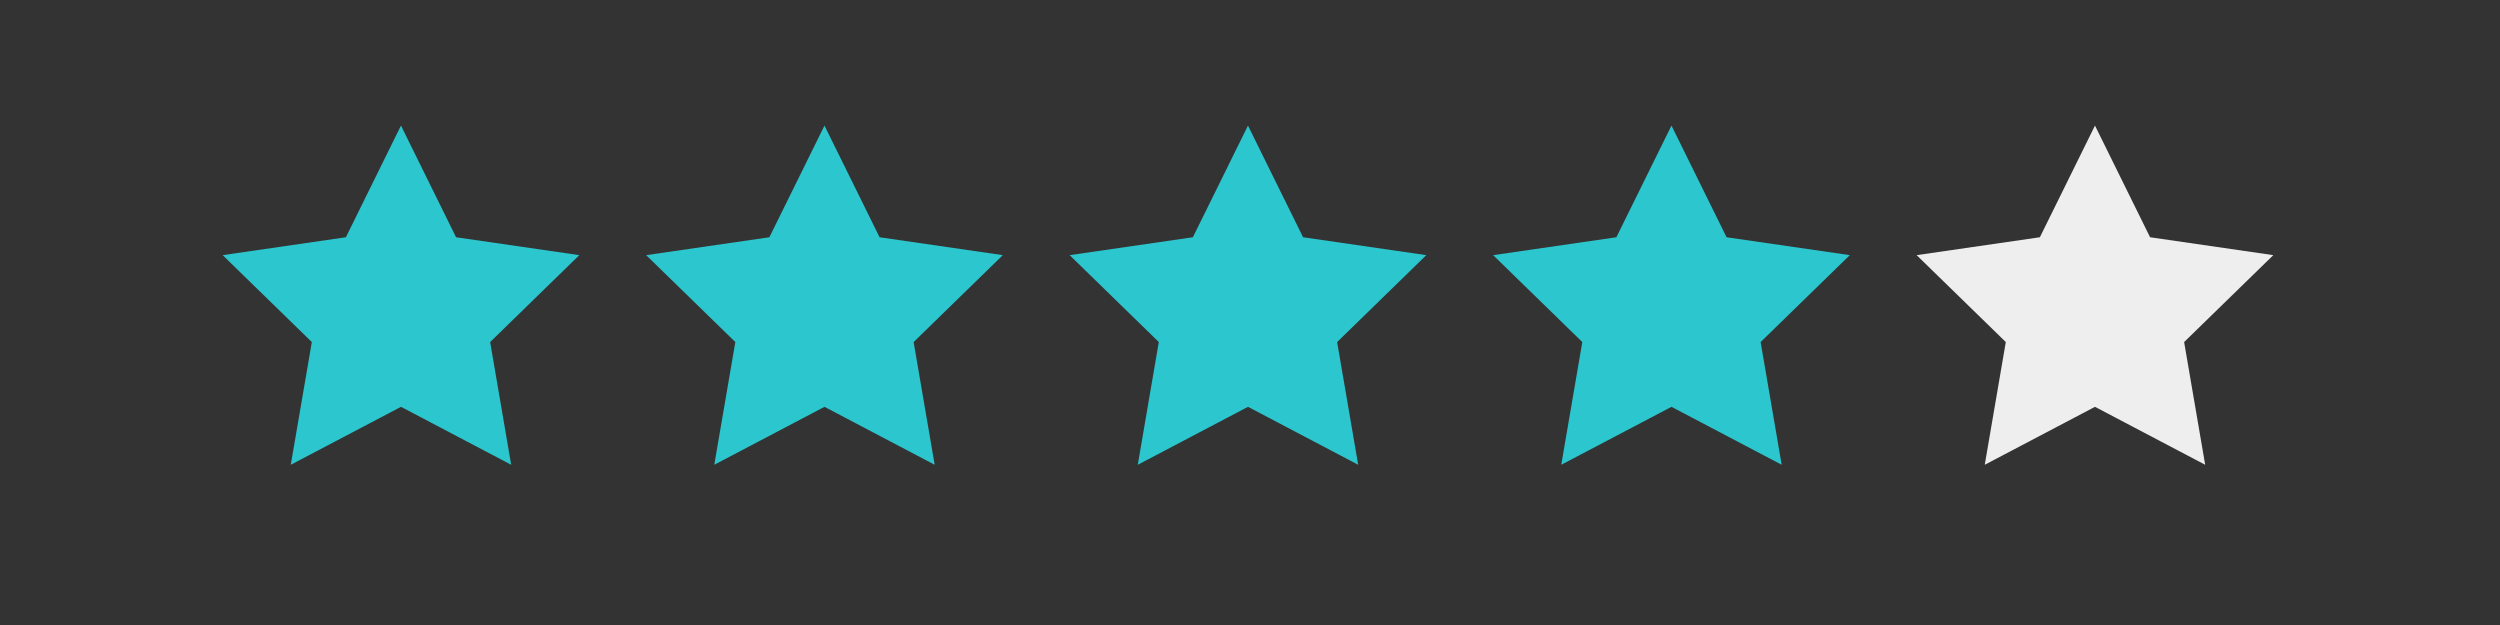 <?xml version="1.0" encoding="UTF-8" standalone="no"?>
<svg width="100px" height="25px" viewBox="0 0 100 25" version="1.1" xmlns="http://www.w3.org/2000/svg" xmlns:xlink="http://www.w3.org/1999/xlink">
    <rect x="0" y="0" width="100" height="25" fill="#333333" stroke="none"/>
    <!-- Generator: Sketch 46 (44423) - http://www.bohemiancoding.com/sketch -->
    <title>4 Star Rating</title>
    <desc>Created with Sketch.</desc>
    <defs></defs>
    <g id="Symbols" stroke="none" stroke-width="1" fill="none" fill-rule="evenodd">
        <g id="4-Star-Rating">
            <g id="Group" transform="translate(8, 4.5)">
                <polygon id="Star" fill="#2BC6CE" points="8.039 11.773 3.631 14.091 4.473 9.182 0.906 5.706 5.835 4.99 8.039 0.523 10.243 4.99 15.172 5.706 11.606 9.182 12.447 14.091"></polygon>
                <polygon id="Star-Copy" fill="#2BC6CE" points="41.919 11.773 37.511 14.091 38.352 9.182 34.786 5.706 39.715 4.99 41.919 0.523 44.123 4.99 49.052 5.706 45.485 9.182 46.327 14.091"></polygon>
                <polygon id="Star-Copy-3" fill="#EEEEEE" points="75.799 11.773 71.39 14.091 72.232 9.182 68.666 5.706 73.595 4.99 75.799 0.523 78.003 4.99 82.932 5.706 79.365 9.182 80.207 14.091"></polygon>
                <polygon id="Star" fill="#2BC6CE" points="24.979 11.773 20.571 14.091 21.413 9.182 17.846 5.706 22.775 4.99 24.979 0.523 27.183 4.99 32.112 5.706 28.545 9.182 29.387 14.091"></polygon>
                <polygon id="Star-Copy-2" fill="#2BC6CE" points="58.859 11.773 54.45 14.091 55.292 9.182 51.726 5.706 56.655 4.99 58.859 0.523 61.063 4.99 65.992 5.706 62.425 9.182 63.267 14.091"></polygon>
            </g>
        </g>
    </g>
</svg>